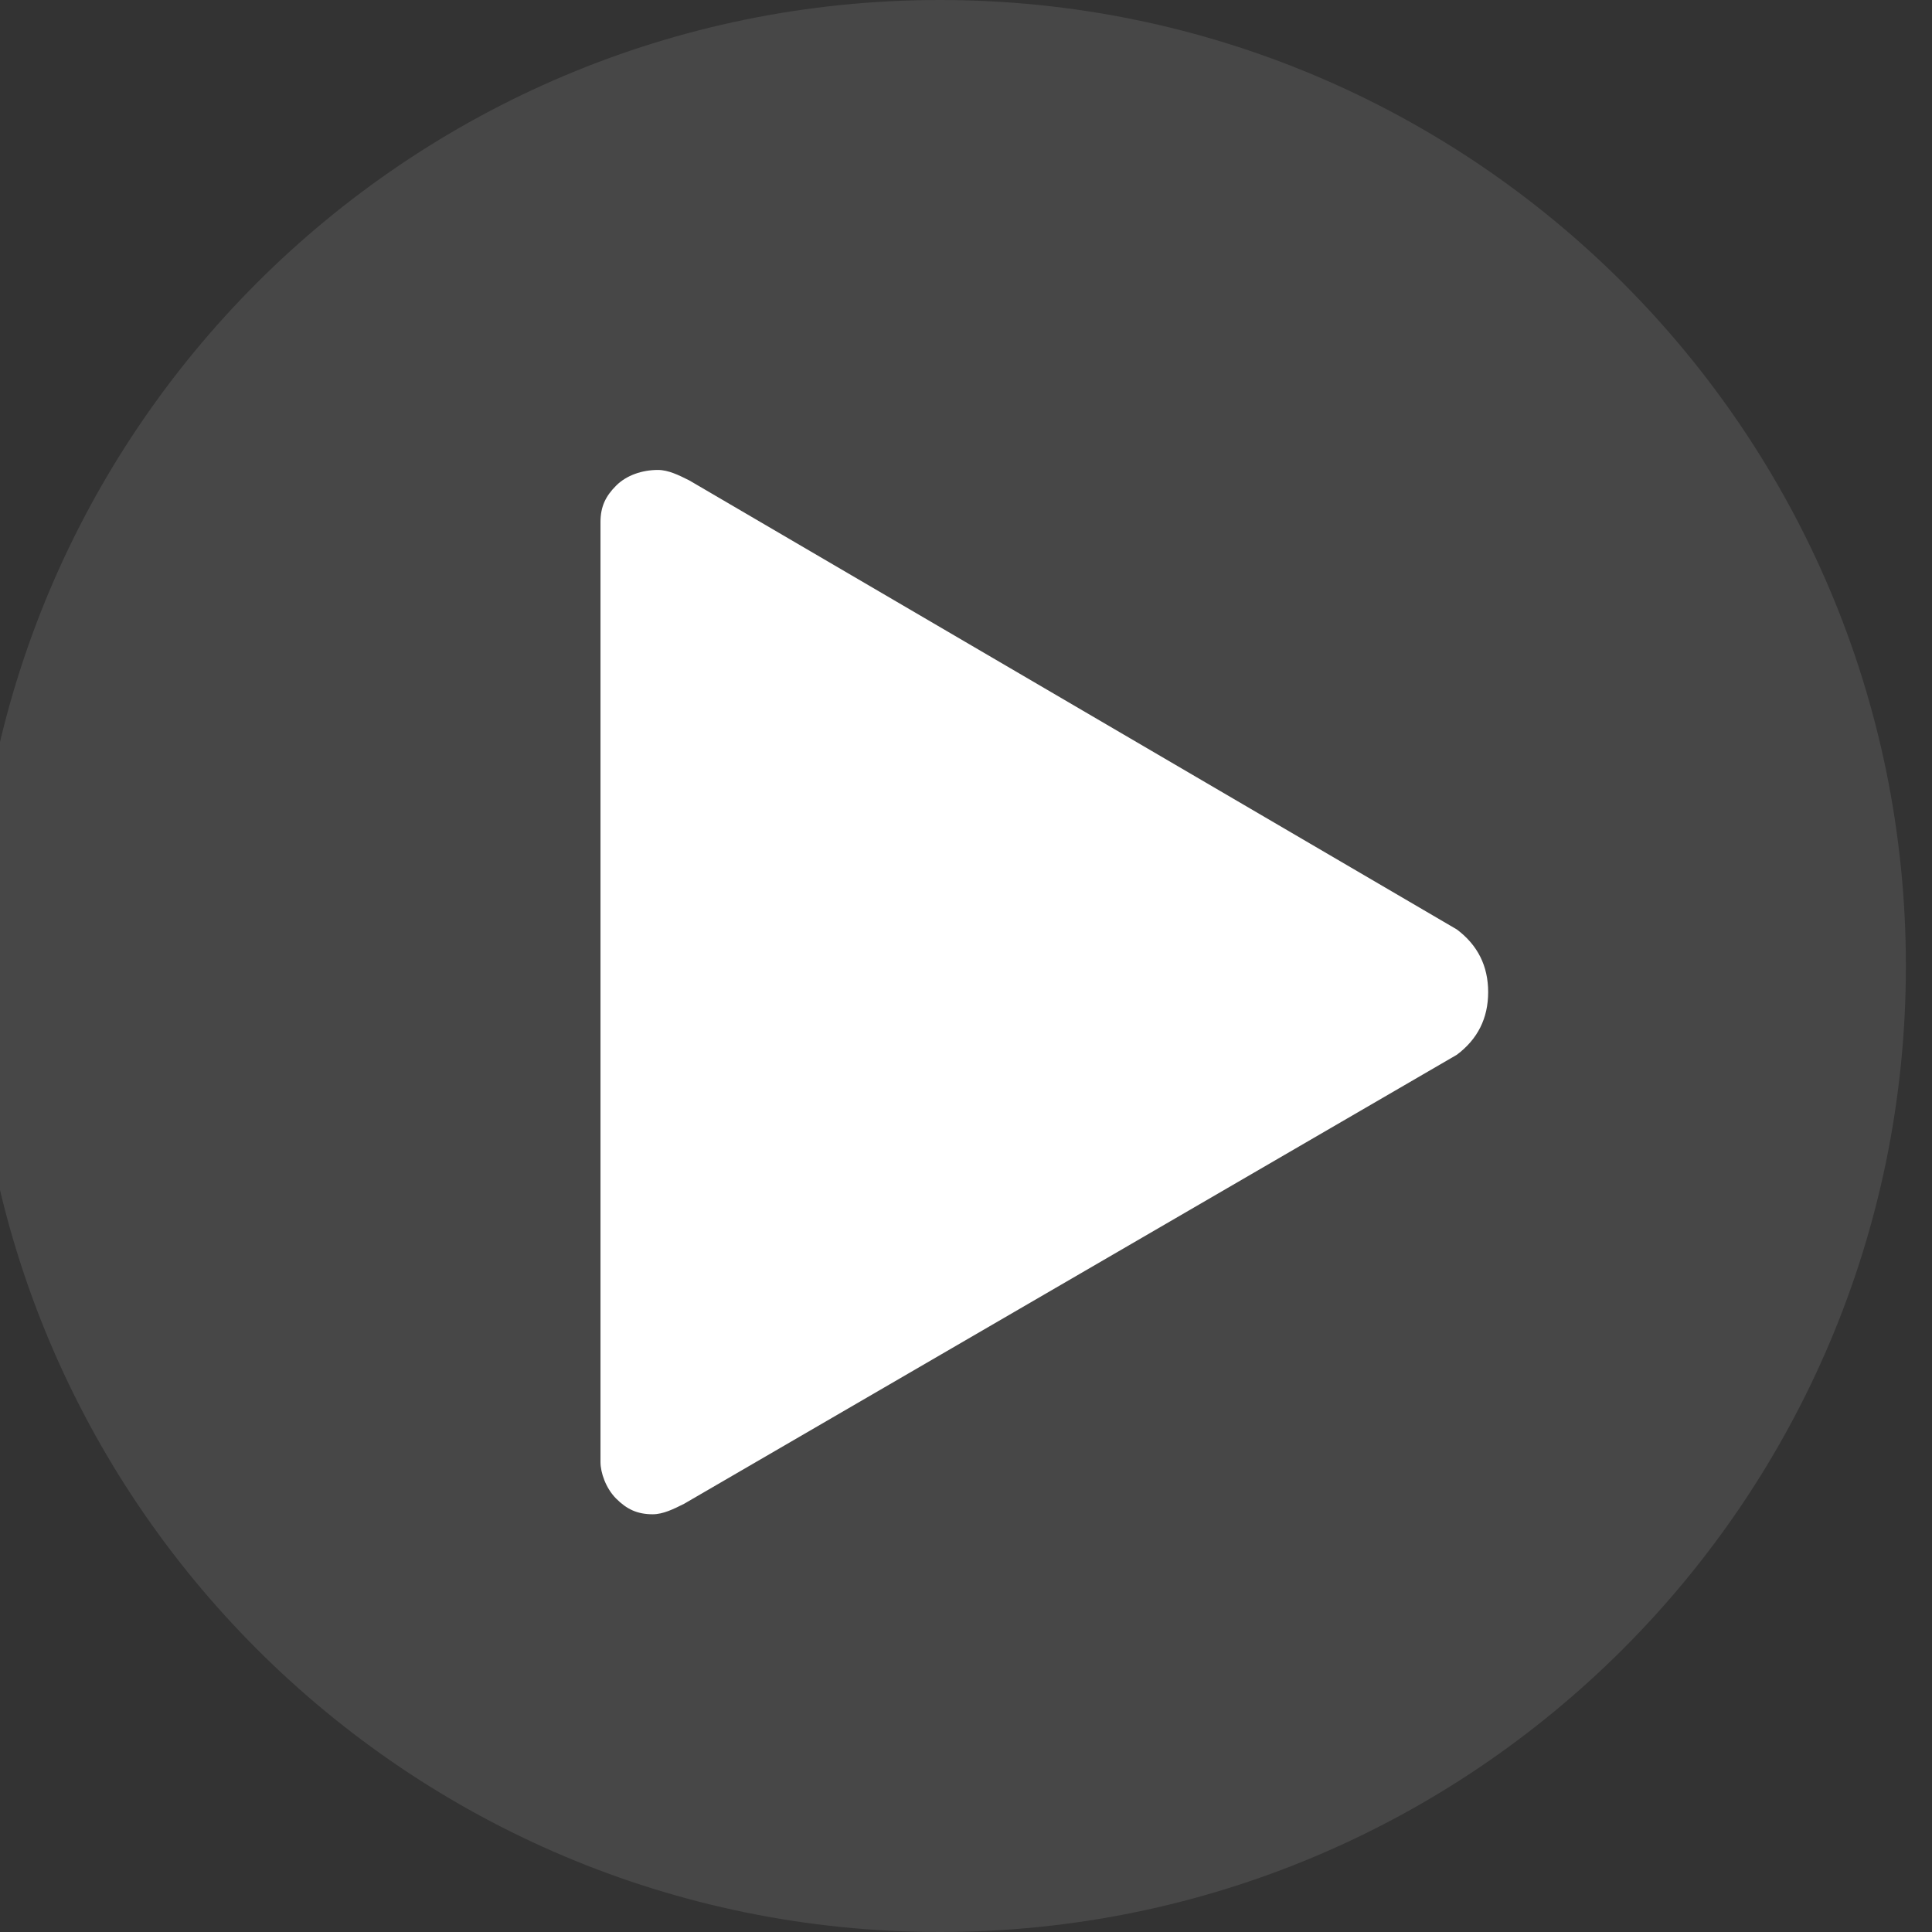 <svg fill="none" xmlns="http://www.w3.org/2000/svg" viewBox="0 0 37 37"><rect x="0" y="0" width="37" height="37" fill="#333333" stroke="none"/><g clip-path="url(#a)" fill="#fff"><path d="M18 37c10.217 0 18.5-8.283 18.5-18.5S28.217 0 18 0-.5 8.283-.5 18.5 7.783 37 18 37Z" fill-opacity=".1"/><path d="M27.9 17.8c.4.3.6.7.6 1.2s-.2.9-.6 1.2l-14.8 8.6c-.2.1-.4.2-.6.2-.3 0-.5-.1-.7-.3-.2-.2-.3-.5-.3-.7V10c0-.3.1-.5.3-.7.2-.2.5-.3.8-.3.2 0 .4.1.6.2l14.7 8.6Z"/></g><defs><clipPath id="a"><path fill="#fff" d="M0 0h37v37H0z"/></clipPath></defs></svg>